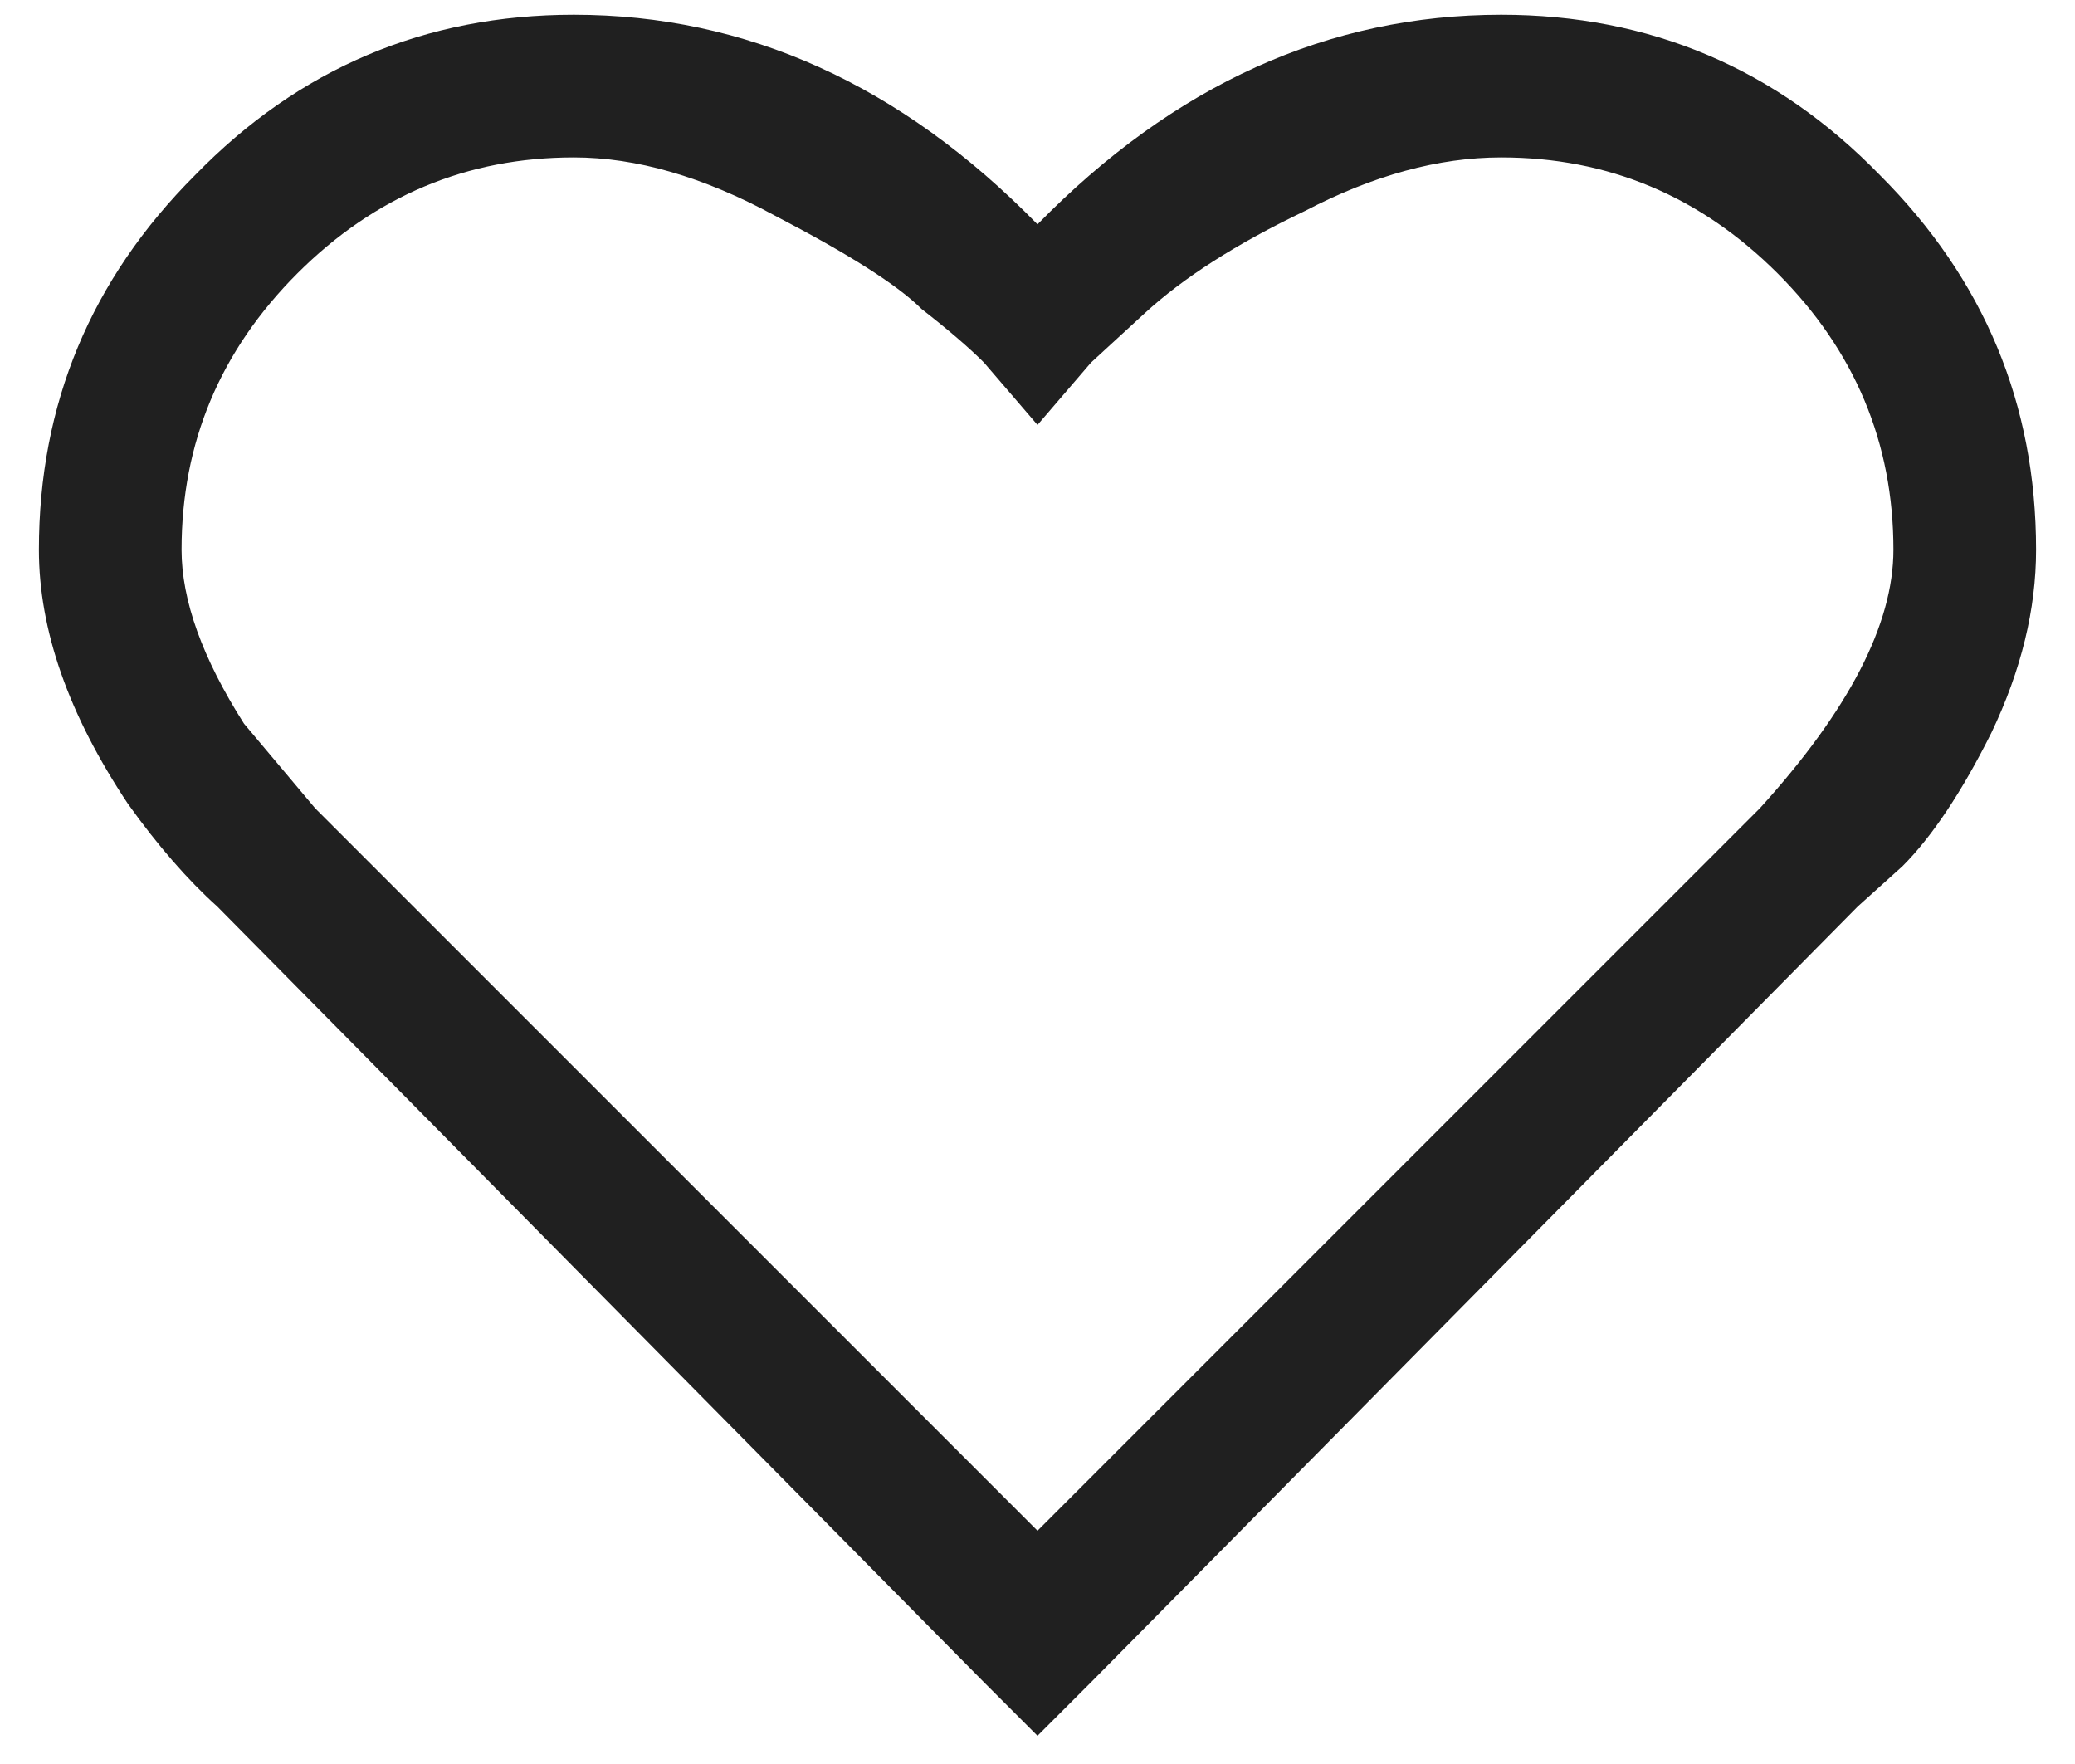 <svg width="20" height="17" viewBox="0 0 20 17" fill="none" xmlns="http://www.w3.org/2000/svg">
<path d="M5.531 0.142C7.193 0.142 8.682 0.815 10 2.162C11.318 0.815 12.807 0.142 14.469 0.142C15.901 0.142 17.119 0.658 18.121 1.689C19.124 2.692 19.625 3.895 19.625 5.298C19.625 5.871 19.482 6.459 19.195 7.06C18.909 7.633 18.622 8.063 18.336 8.349L17.906 8.736L10.516 16.212L10 16.728L9.484 16.212L2.094 8.736C1.807 8.478 1.521 8.149 1.234 7.748C0.661 6.888 0.375 6.072 0.375 5.298C0.375 3.895 0.876 2.692 1.879 1.689C2.882 0.658 4.099 0.142 5.531 0.142ZM5.531 1.517C4.5 1.517 3.612 1.89 2.867 2.634C2.122 3.379 1.75 4.267 1.75 5.298C1.75 5.785 1.951 6.344 2.352 6.974L3.039 7.791L10 14.752L16.961 7.791C17.82 6.845 18.25 6.015 18.25 5.298C18.25 4.267 17.878 3.379 17.133 2.634C16.388 1.89 15.5 1.517 14.469 1.517C13.867 1.517 13.237 1.689 12.578 2.033C11.919 2.348 11.404 2.677 11.031 3.021L10.516 3.494L10 4.095L9.484 3.494C9.341 3.351 9.141 3.179 8.883 2.978C8.654 2.749 8.181 2.448 7.465 2.076C6.777 1.703 6.133 1.517 5.531 1.517Z" fill="#202020"/>
</svg>
